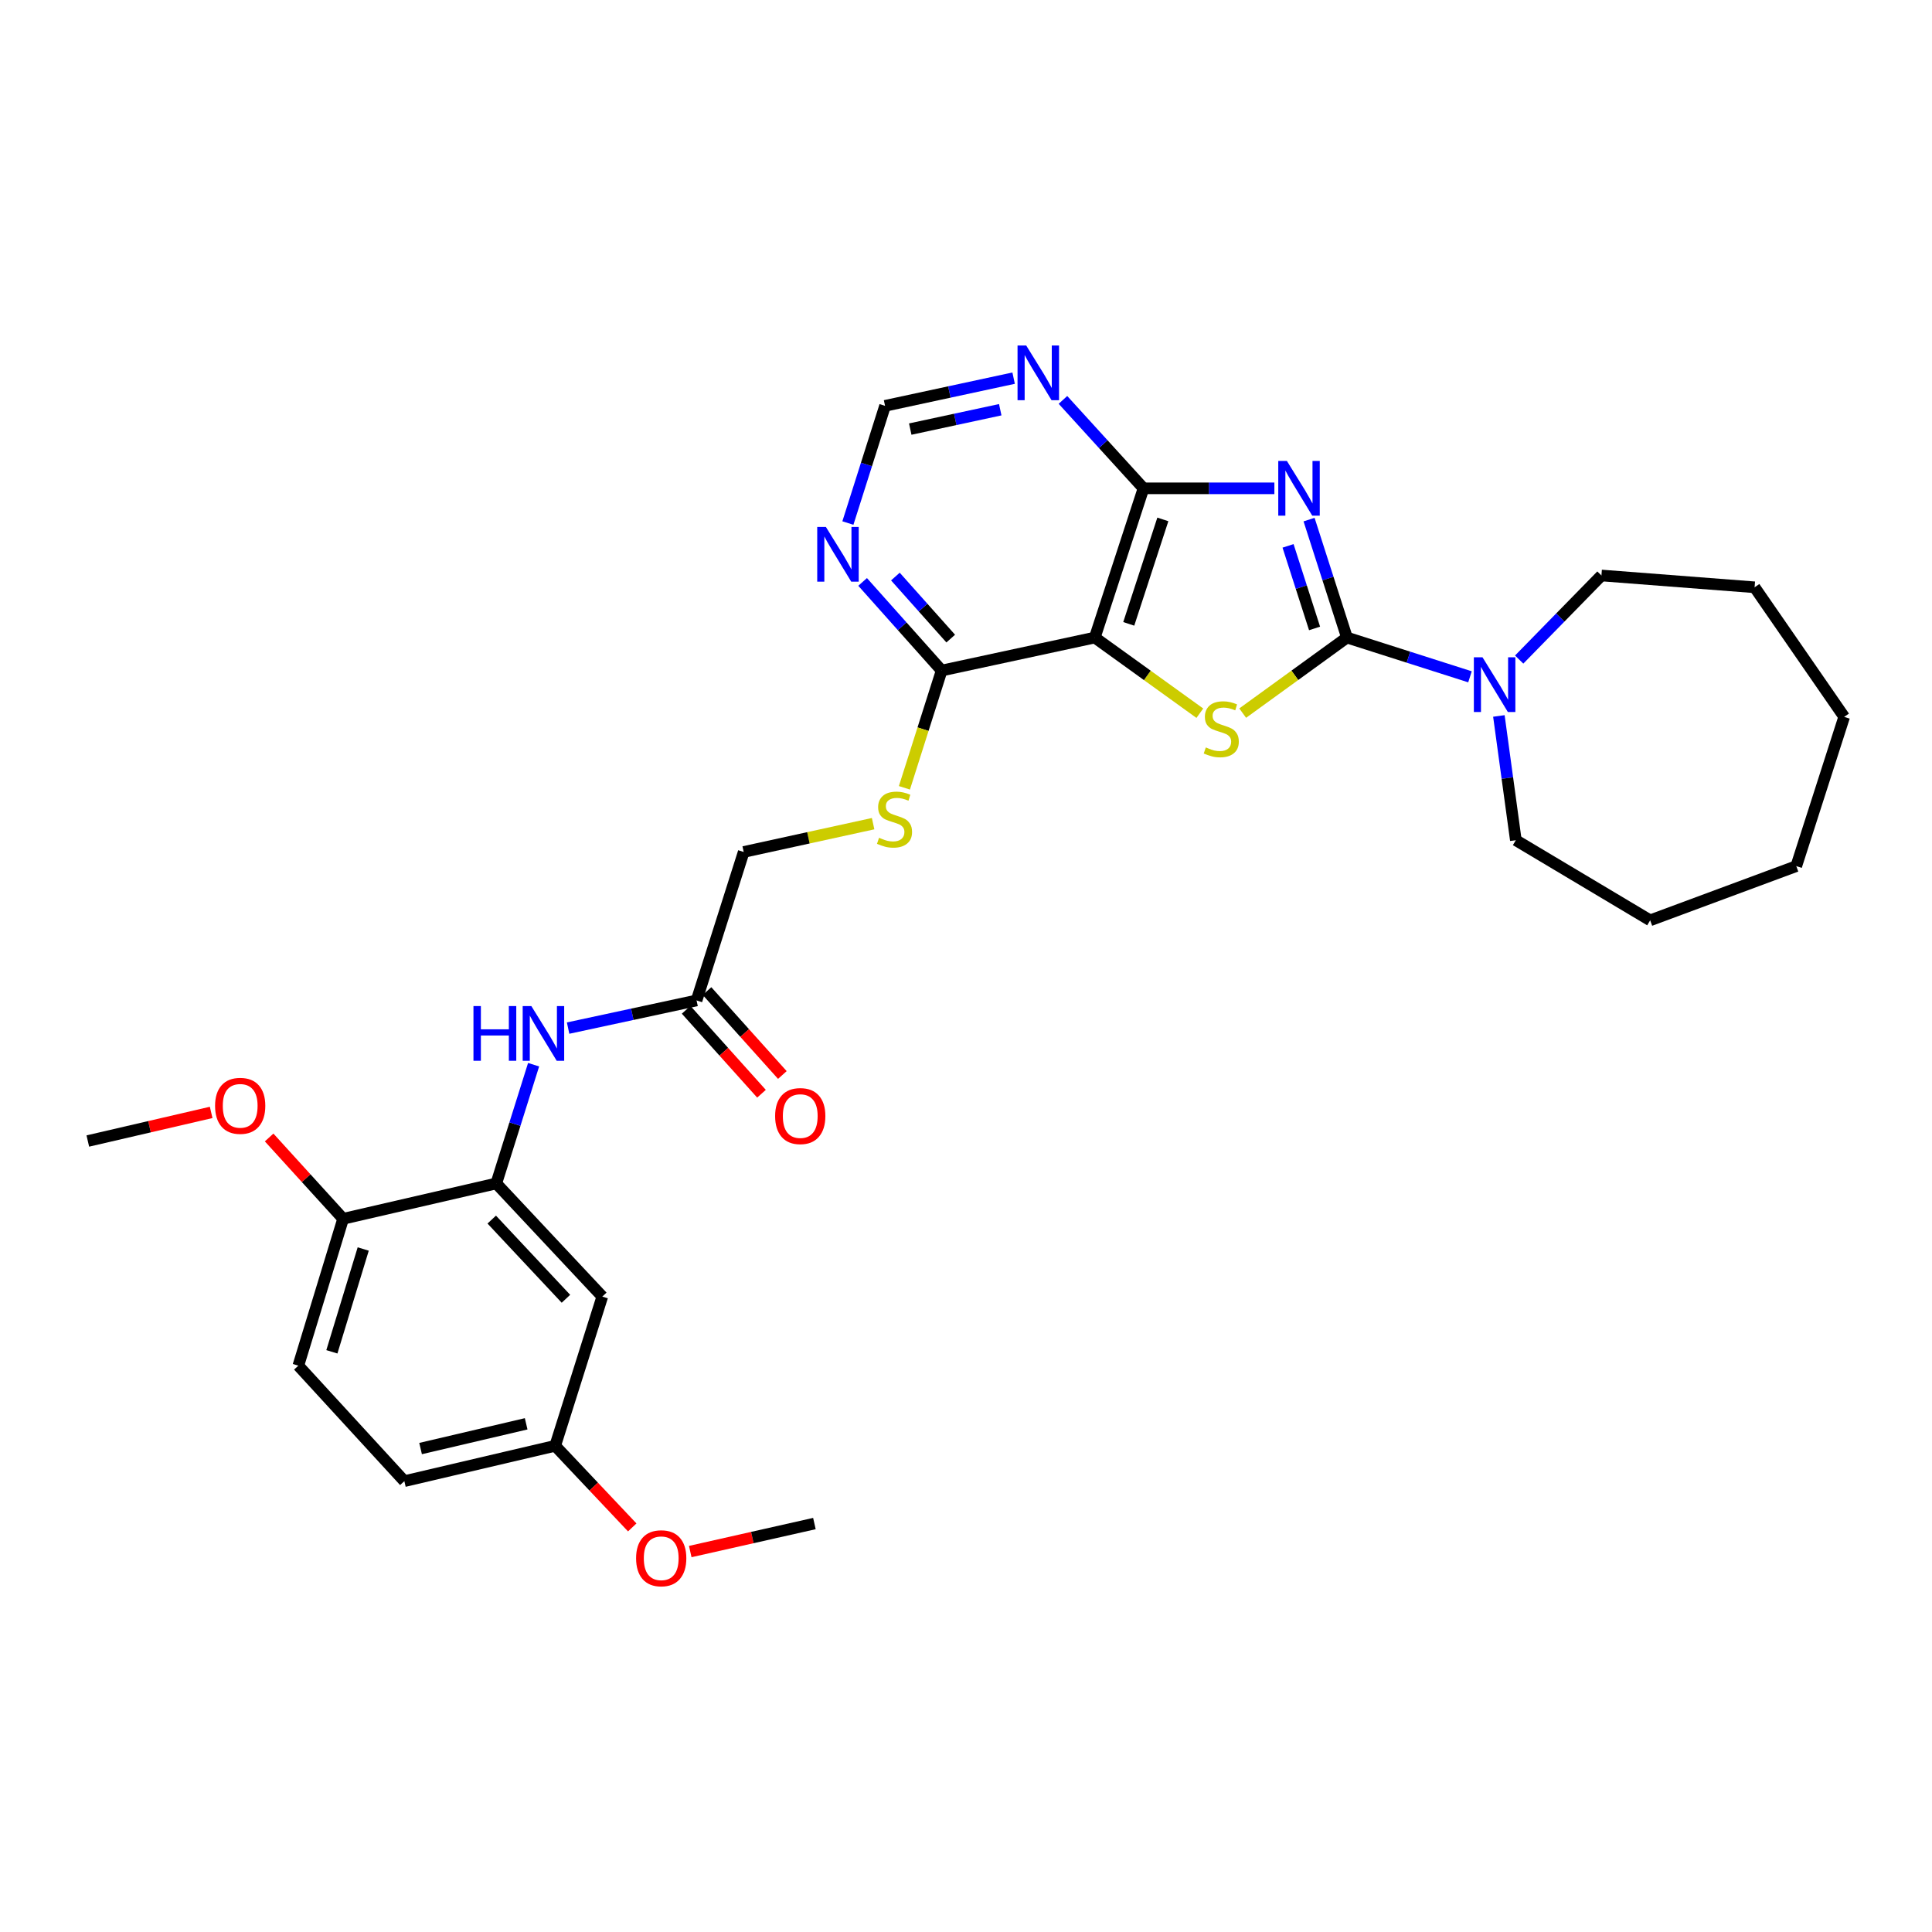 <?xml version='1.0' encoding='iso-8859-1'?>
<svg version='1.1' baseProfile='full'
              xmlns='http://www.w3.org/2000/svg'
                      xmlns:rdkit='http://www.rdkit.org/xml'
                      xmlns:xlink='http://www.w3.org/1999/xlink'
                  xml:space='preserve'
width='1000px' height='1000px' viewBox='0 0 1000 1000'>
<!-- END OF HEADER -->
<rect style='opacity:1.0;fill:#FFFFFF;stroke:none' width='1000' height='1000' x='0' y='0'> </rect>
<path class='bond-0' d='M 677.567,268.946 L 687.371,299.471' style='fill:none;fill-rule:evenodd;stroke:#0000FF;stroke-width:6px;stroke-linecap:butt;stroke-linejoin:miter;stroke-opacity:1' />
<path class='bond-0' d='M 687.371,299.471 L 697.176,329.996' style='fill:none;fill-rule:evenodd;stroke:#000000;stroke-width:6px;stroke-linecap:butt;stroke-linejoin:miter;stroke-opacity:1' />
<path class='bond-0' d='M 666.691,282.542 L 673.554,303.909' style='fill:none;fill-rule:evenodd;stroke:#0000FF;stroke-width:6px;stroke-linecap:butt;stroke-linejoin:miter;stroke-opacity:1' />
<path class='bond-0' d='M 673.554,303.909 L 680.417,325.277' style='fill:none;fill-rule:evenodd;stroke:#000000;stroke-width:6px;stroke-linecap:butt;stroke-linejoin:miter;stroke-opacity:1' />
<path class='bond-3' d='M 659.615,252.758 L 625.743,252.758' style='fill:none;fill-rule:evenodd;stroke:#0000FF;stroke-width:6px;stroke-linecap:butt;stroke-linejoin:miter;stroke-opacity:1' />
<path class='bond-3' d='M 625.743,252.758 L 591.872,252.758' style='fill:none;fill-rule:evenodd;stroke:#000000;stroke-width:6px;stroke-linecap:butt;stroke-linejoin:miter;stroke-opacity:1' />
<path class='bond-1' d='M 697.176,329.996 L 670.196,349.552' style='fill:none;fill-rule:evenodd;stroke:#000000;stroke-width:6px;stroke-linecap:butt;stroke-linejoin:miter;stroke-opacity:1' />
<path class='bond-1' d='M 670.196,349.552 L 643.216,369.108' style='fill:none;fill-rule:evenodd;stroke:#CCCC00;stroke-width:6px;stroke-linecap:butt;stroke-linejoin:miter;stroke-opacity:1' />
<path class='bond-4' d='M 697.176,329.996 L 729.019,340.157' style='fill:none;fill-rule:evenodd;stroke:#000000;stroke-width:6px;stroke-linecap:butt;stroke-linejoin:miter;stroke-opacity:1' />
<path class='bond-4' d='M 729.019,340.157 L 760.862,350.318' style='fill:none;fill-rule:evenodd;stroke:#0000FF;stroke-width:6px;stroke-linecap:butt;stroke-linejoin:miter;stroke-opacity:1' />
<path class='bond-30' d='M 621.031,369.154 L 593.846,349.575' style='fill:none;fill-rule:evenodd;stroke:#CCCC00;stroke-width:6px;stroke-linecap:butt;stroke-linejoin:miter;stroke-opacity:1' />
<path class='bond-30' d='M 593.846,349.575 L 566.66,329.996' style='fill:none;fill-rule:evenodd;stroke:#000000;stroke-width:6px;stroke-linecap:butt;stroke-linejoin:miter;stroke-opacity:1' />
<path class='bond-2' d='M 566.66,329.996 L 591.872,252.758' style='fill:none;fill-rule:evenodd;stroke:#000000;stroke-width:6px;stroke-linecap:butt;stroke-linejoin:miter;stroke-opacity:1' />
<path class='bond-2' d='M 584.238,322.914 L 601.886,268.847' style='fill:none;fill-rule:evenodd;stroke:#000000;stroke-width:6px;stroke-linecap:butt;stroke-linejoin:miter;stroke-opacity:1' />
<path class='bond-5' d='M 566.66,329.996 L 487.398,347.073' style='fill:none;fill-rule:evenodd;stroke:#000000;stroke-width:6px;stroke-linecap:butt;stroke-linejoin:miter;stroke-opacity:1' />
<path class='bond-6' d='M 591.872,252.758 L 571.026,229.875' style='fill:none;fill-rule:evenodd;stroke:#000000;stroke-width:6px;stroke-linecap:butt;stroke-linejoin:miter;stroke-opacity:1' />
<path class='bond-6' d='M 571.026,229.875 L 550.179,206.991' style='fill:none;fill-rule:evenodd;stroke:#0000FF;stroke-width:6px;stroke-linecap:butt;stroke-linejoin:miter;stroke-opacity:1' />
<path class='bond-21' d='M 775.818,370.576 L 780.207,402.729' style='fill:none;fill-rule:evenodd;stroke:#0000FF;stroke-width:6px;stroke-linecap:butt;stroke-linejoin:miter;stroke-opacity:1' />
<path class='bond-21' d='M 780.207,402.729 L 784.597,434.881' style='fill:none;fill-rule:evenodd;stroke:#000000;stroke-width:6px;stroke-linecap:butt;stroke-linejoin:miter;stroke-opacity:1' />
<path class='bond-22' d='M 786.324,341.387 L 807.612,319.627' style='fill:none;fill-rule:evenodd;stroke:#0000FF;stroke-width:6px;stroke-linecap:butt;stroke-linejoin:miter;stroke-opacity:1' />
<path class='bond-22' d='M 807.612,319.627 L 828.9,297.867' style='fill:none;fill-rule:evenodd;stroke:#000000;stroke-width:6px;stroke-linecap:butt;stroke-linejoin:miter;stroke-opacity:1' />
<path class='bond-12' d='M 487.398,347.073 L 477.762,377.423' style='fill:none;fill-rule:evenodd;stroke:#000000;stroke-width:6px;stroke-linecap:butt;stroke-linejoin:miter;stroke-opacity:1' />
<path class='bond-12' d='M 477.762,377.423 L 468.125,407.772' style='fill:none;fill-rule:evenodd;stroke:#CCCC00;stroke-width:6px;stroke-linecap:butt;stroke-linejoin:miter;stroke-opacity:1' />
<path class='bond-31' d='M 487.398,347.073 L 466.944,324.139' style='fill:none;fill-rule:evenodd;stroke:#000000;stroke-width:6px;stroke-linecap:butt;stroke-linejoin:miter;stroke-opacity:1' />
<path class='bond-31' d='M 466.944,324.139 L 446.49,301.205' style='fill:none;fill-rule:evenodd;stroke:#0000FF;stroke-width:6px;stroke-linecap:butt;stroke-linejoin:miter;stroke-opacity:1' />
<path class='bond-31' d='M 492.093,330.533 L 477.775,314.479' style='fill:none;fill-rule:evenodd;stroke:#000000;stroke-width:6px;stroke-linecap:butt;stroke-linejoin:miter;stroke-opacity:1' />
<path class='bond-31' d='M 477.775,314.479 L 463.457,298.425' style='fill:none;fill-rule:evenodd;stroke:#0000FF;stroke-width:6px;stroke-linecap:butt;stroke-linejoin:miter;stroke-opacity:1' />
<path class='bond-13' d='M 524.65,195.732 L 491.379,202.896' style='fill:none;fill-rule:evenodd;stroke:#0000FF;stroke-width:6px;stroke-linecap:butt;stroke-linejoin:miter;stroke-opacity:1' />
<path class='bond-13' d='M 491.379,202.896 L 458.107,210.059' style='fill:none;fill-rule:evenodd;stroke:#000000;stroke-width:6px;stroke-linecap:butt;stroke-linejoin:miter;stroke-opacity:1' />
<path class='bond-13' d='M 517.723,212.068 L 494.433,217.083' style='fill:none;fill-rule:evenodd;stroke:#0000FF;stroke-width:6px;stroke-linecap:butt;stroke-linejoin:miter;stroke-opacity:1' />
<path class='bond-13' d='M 494.433,217.083 L 471.143,222.097' style='fill:none;fill-rule:evenodd;stroke:#000000;stroke-width:6px;stroke-linecap:butt;stroke-linejoin:miter;stroke-opacity:1' />
<path class='bond-7' d='M 256.876,612.553 L 266.534,581.822' style='fill:none;fill-rule:evenodd;stroke:#000000;stroke-width:6px;stroke-linecap:butt;stroke-linejoin:miter;stroke-opacity:1' />
<path class='bond-7' d='M 266.534,581.822 L 276.192,551.091' style='fill:none;fill-rule:evenodd;stroke:#0000FF;stroke-width:6px;stroke-linecap:butt;stroke-linejoin:miter;stroke-opacity:1' />
<path class='bond-11' d='M 256.876,612.553 L 311.75,671.103' style='fill:none;fill-rule:evenodd;stroke:#000000;stroke-width:6px;stroke-linecap:butt;stroke-linejoin:miter;stroke-opacity:1' />
<path class='bond-11' d='M 254.519,631.26 L 292.93,672.245' style='fill:none;fill-rule:evenodd;stroke:#000000;stroke-width:6px;stroke-linecap:butt;stroke-linejoin:miter;stroke-opacity:1' />
<path class='bond-14' d='M 256.876,612.553 L 177.598,630.847' style='fill:none;fill-rule:evenodd;stroke:#000000;stroke-width:6px;stroke-linecap:butt;stroke-linejoin:miter;stroke-opacity:1' />
<path class='bond-8' d='M 438.865,270.727 L 448.486,240.393' style='fill:none;fill-rule:evenodd;stroke:#0000FF;stroke-width:6px;stroke-linecap:butt;stroke-linejoin:miter;stroke-opacity:1' />
<path class='bond-8' d='M 448.486,240.393 L 458.107,210.059' style='fill:none;fill-rule:evenodd;stroke:#000000;stroke-width:6px;stroke-linecap:butt;stroke-linejoin:miter;stroke-opacity:1' />
<path class='bond-9' d='M 294.049,532.146 L 327.296,524.987' style='fill:none;fill-rule:evenodd;stroke:#0000FF;stroke-width:6px;stroke-linecap:butt;stroke-linejoin:miter;stroke-opacity:1' />
<path class='bond-9' d='M 327.296,524.987 L 360.544,517.827' style='fill:none;fill-rule:evenodd;stroke:#000000;stroke-width:6px;stroke-linecap:butt;stroke-linejoin:miter;stroke-opacity:1' />
<path class='bond-10' d='M 360.544,517.827 L 384.941,440.976' style='fill:none;fill-rule:evenodd;stroke:#000000;stroke-width:6px;stroke-linecap:butt;stroke-linejoin:miter;stroke-opacity:1' />
<path class='bond-15' d='M 355.144,522.675 L 374.646,544.395' style='fill:none;fill-rule:evenodd;stroke:#000000;stroke-width:6px;stroke-linecap:butt;stroke-linejoin:miter;stroke-opacity:1' />
<path class='bond-15' d='M 374.646,544.395 L 394.147,566.114' style='fill:none;fill-rule:evenodd;stroke:#FF0000;stroke-width:6px;stroke-linecap:butt;stroke-linejoin:miter;stroke-opacity:1' />
<path class='bond-15' d='M 365.943,512.98 L 385.444,534.699' style='fill:none;fill-rule:evenodd;stroke:#000000;stroke-width:6px;stroke-linecap:butt;stroke-linejoin:miter;stroke-opacity:1' />
<path class='bond-15' d='M 385.444,534.699 L 404.946,556.419' style='fill:none;fill-rule:evenodd;stroke:#FF0000;stroke-width:6px;stroke-linecap:butt;stroke-linejoin:miter;stroke-opacity:1' />
<path class='bond-18' d='M 311.75,671.103 L 287.361,748.349' style='fill:none;fill-rule:evenodd;stroke:#000000;stroke-width:6px;stroke-linecap:butt;stroke-linejoin:miter;stroke-opacity:1' />
<path class='bond-16' d='M 451.924,426.33 L 418.432,433.653' style='fill:none;fill-rule:evenodd;stroke:#CCCC00;stroke-width:6px;stroke-linecap:butt;stroke-linejoin:miter;stroke-opacity:1' />
<path class='bond-16' d='M 418.432,433.653 L 384.941,440.976' style='fill:none;fill-rule:evenodd;stroke:#000000;stroke-width:6px;stroke-linecap:butt;stroke-linejoin:miter;stroke-opacity:1' />
<path class='bond-17' d='M 177.598,630.847 L 154.419,706.868' style='fill:none;fill-rule:evenodd;stroke:#000000;stroke-width:6px;stroke-linecap:butt;stroke-linejoin:miter;stroke-opacity:1' />
<path class='bond-17' d='M 188.003,646.483 L 171.777,699.698' style='fill:none;fill-rule:evenodd;stroke:#000000;stroke-width:6px;stroke-linecap:butt;stroke-linejoin:miter;stroke-opacity:1' />
<path class='bond-20' d='M 177.598,630.847 L 158.449,609.803' style='fill:none;fill-rule:evenodd;stroke:#000000;stroke-width:6px;stroke-linecap:butt;stroke-linejoin:miter;stroke-opacity:1' />
<path class='bond-20' d='M 158.449,609.803 L 139.301,588.759' style='fill:none;fill-rule:evenodd;stroke:#FF0000;stroke-width:6px;stroke-linecap:butt;stroke-linejoin:miter;stroke-opacity:1' />
<path class='bond-19' d='M 154.419,706.868 L 209.292,766.643' style='fill:none;fill-rule:evenodd;stroke:#000000;stroke-width:6px;stroke-linecap:butt;stroke-linejoin:miter;stroke-opacity:1' />
<path class='bond-23' d='M 287.361,748.349 L 307.302,769.468' style='fill:none;fill-rule:evenodd;stroke:#000000;stroke-width:6px;stroke-linecap:butt;stroke-linejoin:miter;stroke-opacity:1' />
<path class='bond-23' d='M 307.302,769.468 L 327.243,790.587' style='fill:none;fill-rule:evenodd;stroke:#FF0000;stroke-width:6px;stroke-linecap:butt;stroke-linejoin:miter;stroke-opacity:1' />
<path class='bond-33' d='M 287.361,748.349 L 209.292,766.643' style='fill:none;fill-rule:evenodd;stroke:#000000;stroke-width:6px;stroke-linecap:butt;stroke-linejoin:miter;stroke-opacity:1' />
<path class='bond-33' d='M 272.339,736.964 L 217.691,749.769' style='fill:none;fill-rule:evenodd;stroke:#000000;stroke-width:6px;stroke-linecap:butt;stroke-linejoin:miter;stroke-opacity:1' />
<path class='bond-24' d='M 109.298,575.782 L 77.376,583.187' style='fill:none;fill-rule:evenodd;stroke:#FF0000;stroke-width:6px;stroke-linecap:butt;stroke-linejoin:miter;stroke-opacity:1' />
<path class='bond-24' d='M 77.376,583.187 L 45.455,590.591' style='fill:none;fill-rule:evenodd;stroke:#000000;stroke-width:6px;stroke-linecap:butt;stroke-linejoin:miter;stroke-opacity:1' />
<path class='bond-27' d='M 784.597,434.881 L 854.119,476.362' style='fill:none;fill-rule:evenodd;stroke:#000000;stroke-width:6px;stroke-linecap:butt;stroke-linejoin:miter;stroke-opacity:1' />
<path class='bond-26' d='M 828.9,297.867 L 908.178,303.979' style='fill:none;fill-rule:evenodd;stroke:#000000;stroke-width:6px;stroke-linecap:butt;stroke-linejoin:miter;stroke-opacity:1' />
<path class='bond-25' d='M 357.274,803.082 L 389.405,795.835' style='fill:none;fill-rule:evenodd;stroke:#FF0000;stroke-width:6px;stroke-linecap:butt;stroke-linejoin:miter;stroke-opacity:1' />
<path class='bond-25' d='M 389.405,795.835 L 421.536,788.589' style='fill:none;fill-rule:evenodd;stroke:#000000;stroke-width:6px;stroke-linecap:butt;stroke-linejoin:miter;stroke-opacity:1' />
<path class='bond-29' d='M 908.178,303.979 L 954.545,371.05' style='fill:none;fill-rule:evenodd;stroke:#000000;stroke-width:6px;stroke-linecap:butt;stroke-linejoin:miter;stroke-opacity:1' />
<path class='bond-28' d='M 854.119,476.362 L 929.745,448.305' style='fill:none;fill-rule:evenodd;stroke:#000000;stroke-width:6px;stroke-linecap:butt;stroke-linejoin:miter;stroke-opacity:1' />
<path class='bond-32' d='M 929.745,448.305 L 954.545,371.05' style='fill:none;fill-rule:evenodd;stroke:#000000;stroke-width:6px;stroke-linecap:butt;stroke-linejoin:miter;stroke-opacity:1' />
<path  class='atom-0' d='M 666.107 238.598
L 675.387 253.598
Q 676.307 255.078, 677.787 257.758
Q 679.267 260.438, 679.347 260.598
L 679.347 238.598
L 683.107 238.598
L 683.107 266.918
L 679.227 266.918
L 669.267 250.518
Q 668.107 248.598, 666.867 246.398
Q 665.667 244.198, 665.307 243.518
L 665.307 266.918
L 661.627 266.918
L 661.627 238.598
L 666.107 238.598
' fill='#0000FF'/>
<path  class='atom-2' d='M 624.128 386.866
Q 624.448 386.986, 625.768 387.546
Q 627.088 388.106, 628.528 388.466
Q 630.008 388.786, 631.448 388.786
Q 634.128 388.786, 635.688 387.506
Q 637.248 386.186, 637.248 383.906
Q 637.248 382.346, 636.448 381.386
Q 635.688 380.426, 634.488 379.906
Q 633.288 379.386, 631.288 378.786
Q 628.768 378.026, 627.248 377.306
Q 625.768 376.586, 624.688 375.066
Q 623.648 373.546, 623.648 370.986
Q 623.648 367.426, 626.048 365.226
Q 628.488 363.026, 633.288 363.026
Q 636.568 363.026, 640.288 364.586
L 639.368 367.666
Q 635.968 366.266, 633.408 366.266
Q 630.648 366.266, 629.128 367.426
Q 627.608 368.546, 627.648 370.506
Q 627.648 372.026, 628.408 372.946
Q 629.208 373.866, 630.328 374.386
Q 631.488 374.906, 633.408 375.506
Q 635.968 376.306, 637.488 377.106
Q 639.008 377.906, 640.088 379.546
Q 641.208 381.146, 641.208 383.906
Q 641.208 387.826, 638.568 389.946
Q 635.968 392.026, 631.608 392.026
Q 629.088 392.026, 627.168 391.466
Q 625.288 390.946, 623.048 390.026
L 624.128 386.866
' fill='#CCCC00'/>
<path  class='atom-5' d='M 767.348 340.225
L 776.628 355.225
Q 777.548 356.705, 779.028 359.385
Q 780.508 362.065, 780.588 362.225
L 780.588 340.225
L 784.348 340.225
L 784.348 368.545
L 780.468 368.545
L 770.508 352.145
Q 769.348 350.225, 768.108 348.025
Q 766.908 345.825, 766.548 345.145
L 766.548 368.545
L 762.868 368.545
L 762.868 340.225
L 767.348 340.225
' fill='#0000FF'/>
<path  class='atom-7' d='M 531.158 178.823
L 540.438 193.823
Q 541.358 195.303, 542.838 197.983
Q 544.318 200.663, 544.398 200.823
L 544.398 178.823
L 548.158 178.823
L 548.158 207.143
L 544.278 207.143
L 534.318 190.743
Q 533.158 188.823, 531.918 186.623
Q 530.718 184.423, 530.358 183.743
L 530.358 207.143
L 526.678 207.143
L 526.678 178.823
L 531.158 178.823
' fill='#0000FF'/>
<path  class='atom-9' d='M 427.475 272.742
L 436.755 287.742
Q 437.675 289.222, 439.155 291.902
Q 440.635 294.582, 440.715 294.742
L 440.715 272.742
L 444.475 272.742
L 444.475 301.062
L 440.595 301.062
L 430.635 284.662
Q 429.475 282.742, 428.235 280.542
Q 427.035 278.342, 426.675 277.662
L 426.675 301.062
L 422.995 301.062
L 422.995 272.742
L 427.475 272.742
' fill='#0000FF'/>
<path  class='atom-10' d='M 245.062 520.736
L 248.902 520.736
L 248.902 532.776
L 263.382 532.776
L 263.382 520.736
L 267.222 520.736
L 267.222 549.056
L 263.382 549.056
L 263.382 535.976
L 248.902 535.976
L 248.902 549.056
L 245.062 549.056
L 245.062 520.736
' fill='#0000FF'/>
<path  class='atom-10' d='M 275.022 520.736
L 284.302 535.736
Q 285.222 537.216, 286.702 539.896
Q 288.182 542.576, 288.262 542.736
L 288.262 520.736
L 292.022 520.736
L 292.022 549.056
L 288.142 549.056
L 278.182 532.656
Q 277.022 530.736, 275.782 528.536
Q 274.582 526.336, 274.222 525.656
L 274.222 549.056
L 270.542 549.056
L 270.542 520.736
L 275.022 520.736
' fill='#0000FF'/>
<path  class='atom-13' d='M 455.001 433.628
Q 455.321 433.748, 456.641 434.308
Q 457.961 434.868, 459.401 435.228
Q 460.881 435.548, 462.321 435.548
Q 465.001 435.548, 466.561 434.268
Q 468.121 432.948, 468.121 430.668
Q 468.121 429.108, 467.321 428.148
Q 466.561 427.188, 465.361 426.668
Q 464.161 426.148, 462.161 425.548
Q 459.641 424.788, 458.121 424.068
Q 456.641 423.348, 455.561 421.828
Q 454.521 420.308, 454.521 417.748
Q 454.521 414.188, 456.921 411.988
Q 459.361 409.788, 464.161 409.788
Q 467.441 409.788, 471.161 411.348
L 470.241 414.428
Q 466.841 413.028, 464.281 413.028
Q 461.521 413.028, 460.001 414.188
Q 458.481 415.308, 458.521 417.268
Q 458.521 418.788, 459.281 419.708
Q 460.081 420.628, 461.201 421.148
Q 462.361 421.668, 464.281 422.268
Q 466.841 423.068, 468.361 423.868
Q 469.881 424.668, 470.961 426.308
Q 472.081 427.908, 472.081 430.668
Q 472.081 434.588, 469.441 436.708
Q 466.841 438.788, 462.481 438.788
Q 459.961 438.788, 458.041 438.228
Q 456.161 437.708, 453.921 436.788
L 455.001 433.628
' fill='#CCCC00'/>
<path  class='atom-16' d='M 401.207 577.675
Q 401.207 570.875, 404.567 567.075
Q 407.927 563.275, 414.207 563.275
Q 420.487 563.275, 423.847 567.075
Q 427.207 570.875, 427.207 577.675
Q 427.207 584.555, 423.807 588.475
Q 420.407 592.355, 414.207 592.355
Q 407.967 592.355, 404.567 588.475
Q 401.207 584.595, 401.207 577.675
M 414.207 589.155
Q 418.527 589.155, 420.847 586.275
Q 423.207 583.355, 423.207 577.675
Q 423.207 572.115, 420.847 569.315
Q 418.527 566.475, 414.207 566.475
Q 409.887 566.475, 407.527 569.275
Q 405.207 572.075, 405.207 577.675
Q 405.207 583.395, 407.527 586.275
Q 409.887 589.155, 414.207 589.155
' fill='#FF0000'/>
<path  class='atom-21' d='M 111.322 572.377
Q 111.322 565.577, 114.682 561.777
Q 118.042 557.977, 124.322 557.977
Q 130.602 557.977, 133.962 561.777
Q 137.322 565.577, 137.322 572.377
Q 137.322 579.257, 133.922 583.177
Q 130.522 587.057, 124.322 587.057
Q 118.082 587.057, 114.682 583.177
Q 111.322 579.297, 111.322 572.377
M 124.322 583.857
Q 128.642 583.857, 130.962 580.977
Q 133.322 578.057, 133.322 572.377
Q 133.322 566.817, 130.962 564.017
Q 128.642 561.177, 124.322 561.177
Q 120.002 561.177, 117.642 563.977
Q 115.322 566.777, 115.322 572.377
Q 115.322 578.097, 117.642 580.977
Q 120.002 583.857, 124.322 583.857
' fill='#FF0000'/>
<path  class='atom-24' d='M 329.242 806.552
Q 329.242 799.752, 332.602 795.952
Q 335.962 792.152, 342.242 792.152
Q 348.522 792.152, 351.882 795.952
Q 355.242 799.752, 355.242 806.552
Q 355.242 813.432, 351.842 817.352
Q 348.442 821.232, 342.242 821.232
Q 336.002 821.232, 332.602 817.352
Q 329.242 813.472, 329.242 806.552
M 342.242 818.032
Q 346.562 818.032, 348.882 815.152
Q 351.242 812.232, 351.242 806.552
Q 351.242 800.992, 348.882 798.192
Q 346.562 795.352, 342.242 795.352
Q 337.922 795.352, 335.562 798.152
Q 333.242 800.952, 333.242 806.552
Q 333.242 812.272, 335.562 815.152
Q 337.922 818.032, 342.242 818.032
' fill='#FF0000'/>
</svg>
